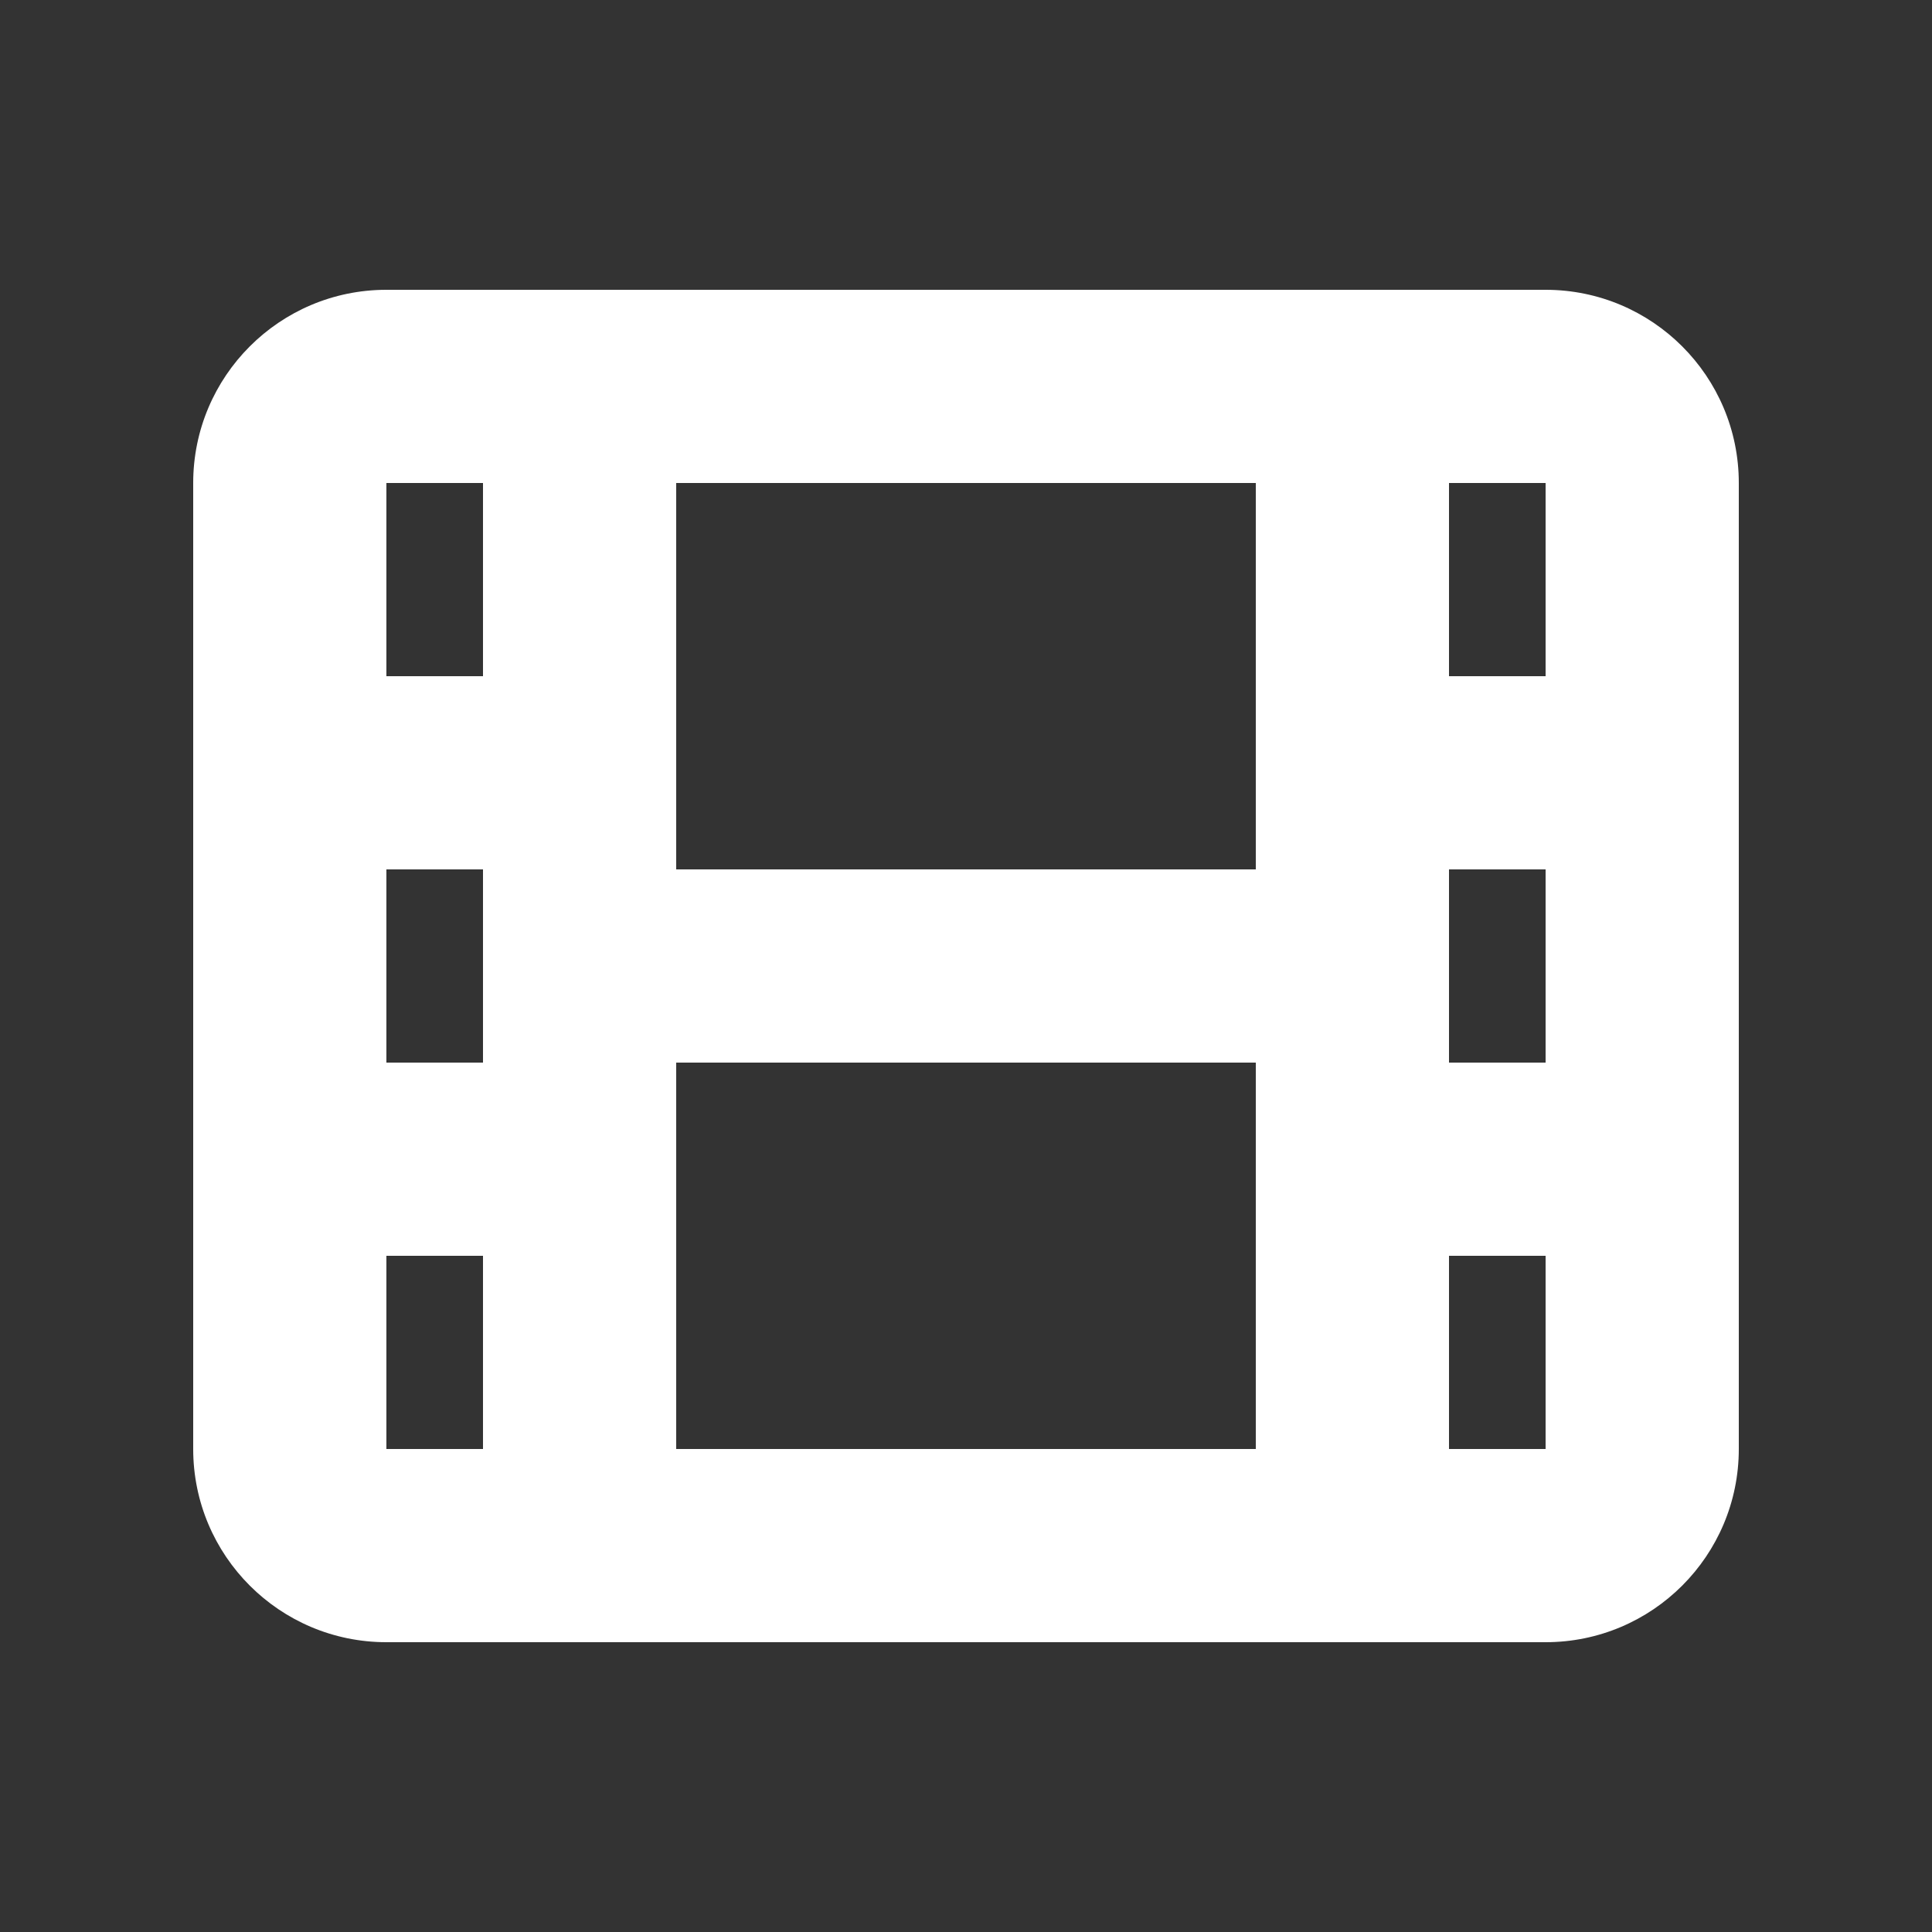 <svg width="13" height="13" viewBox="0 0 13 13" fill="none" xmlns="http://www.w3.org/2000/svg">
<rect x="0" y="0" width="13" height="13" fill="#333333" stroke="none"/>
<path fill-rule="evenodd" clip-rule="evenodd" d="M2.6 1.95C1.882 1.95 1.3 2.532 1.3 3.25V9.75C1.3 10.468 1.882 11.05 2.6 11.05H10.4C11.118 11.05 11.7 10.468 11.7 9.75V3.25C11.7 2.532 11.118 1.95 10.4 1.95H2.6ZM4.55 3.25H8.45V5.85H4.55V3.25ZM9.75 8.45V9.75H10.4V8.45H9.75ZM8.45 7.15H4.55V9.75H8.45V7.15ZM9.75 7.15H10.4V5.85H9.75V7.15ZM10.4 4.55V3.25H9.75V4.55H10.4ZM3.25 3.25V4.55H2.6V3.25H3.25ZM3.25 5.85H2.6V7.15H3.25V5.85ZM2.6 8.45H3.25V9.75H2.6V8.45Z" fill="white"/>
</svg>
